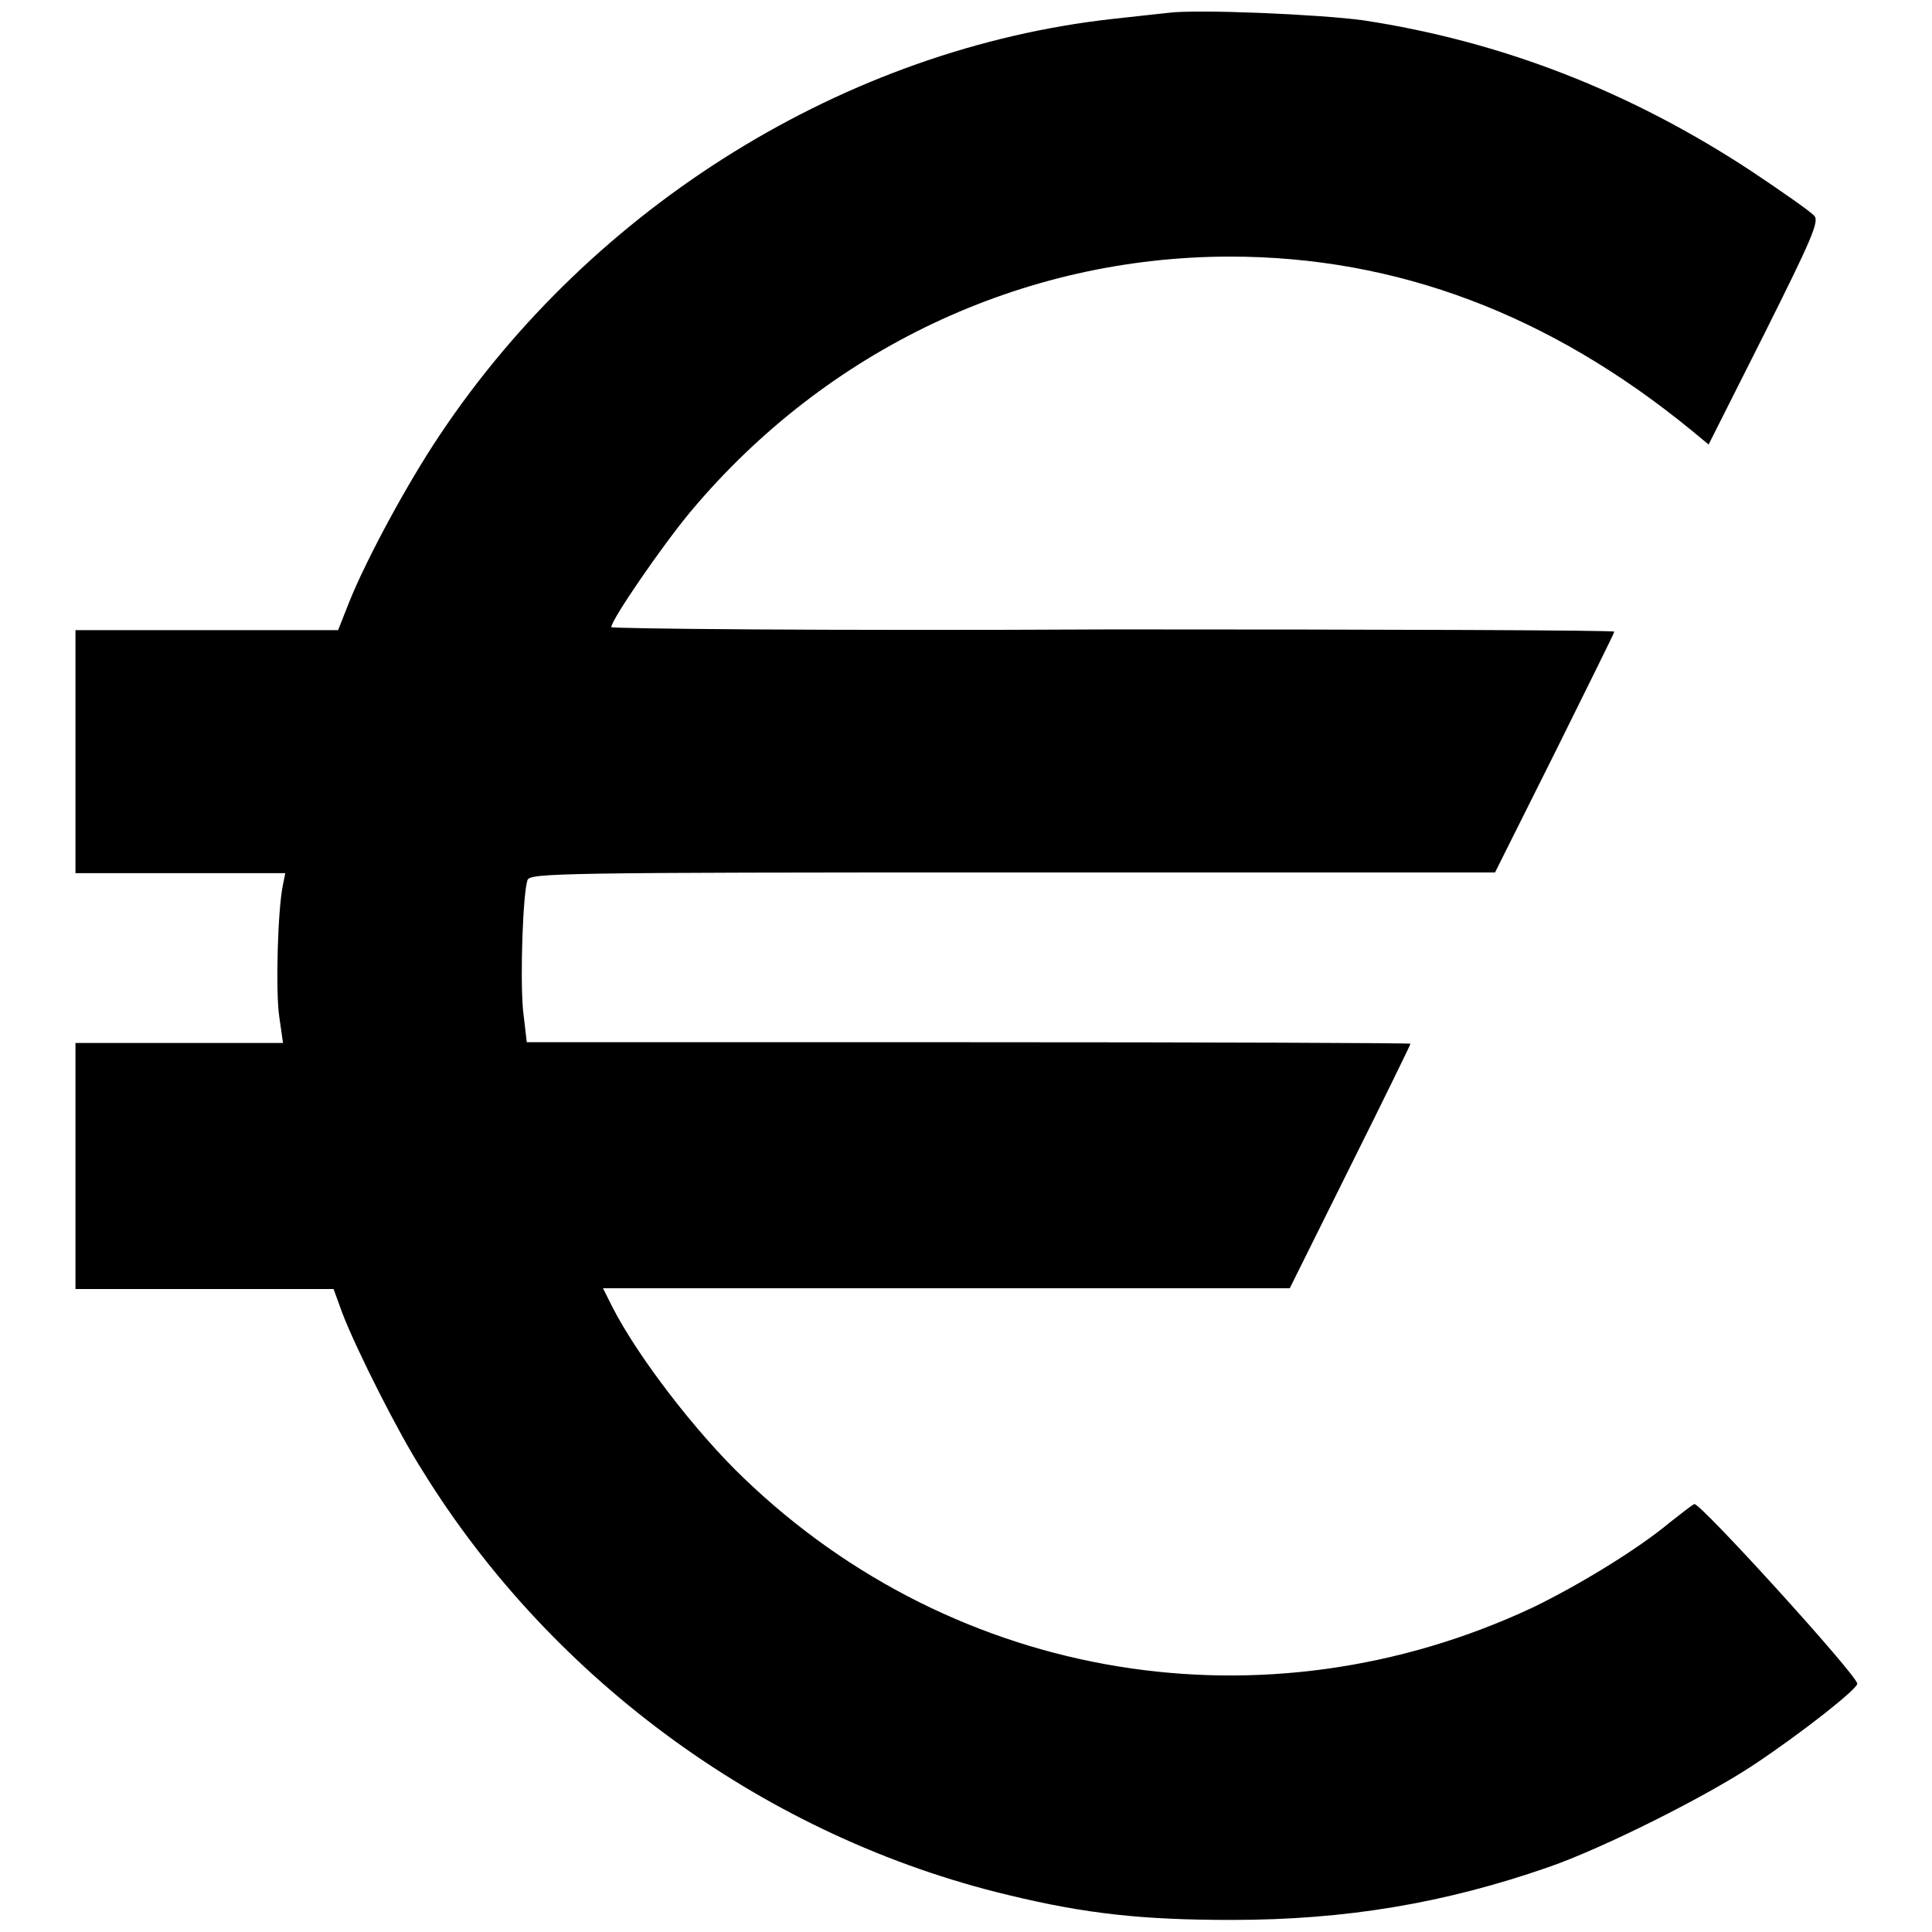 <?xml version="1.0" encoding="utf-8"?>
<!-- Svg Vector Icons : http://www.onlinewebfonts.com/icon -->
<!DOCTYPE svg PUBLIC "-//W3C//DTD SVG 1.1//EN" "http://www.w3.org/Graphics/SVG/1.1/DTD/svg11.dtd">
<svg version="1.1" xmlns="http://www.w3.org/2000/svg" xmlns:xlink="http://www.w3.org/1999/xlink" x="0px" y="0px" viewBox="0 0 256 256" enable-background="new 0 0 256 256" xml:space="preserve">
<g><g><g><path fill="#000000" d="M154.8,1.7c-1.1,0.1-4.4,0.5-7.3,0.8c-35.3,3.9-68.9,24.7-89.2,55.1C54,64,48.6,74,46.3,79.7l-1.5,3.8H27.4H10v16.1v16.1h13.9h13.9l-0.3,1.5c-0.7,3.2-1,14.1-0.5,17.5l0.5,3.5H23.7H10v16.3v16.3h17.1h17.1l1.2,3.3c2,5.1,7.4,15.8,10.6,20.8c17.3,28,45.8,48.6,77.6,56.2c10.3,2.5,17.8,3.3,29.6,3.3c15.1,0,28.2-2.2,42-7c7.2-2.5,21-9.4,27.4-13.7c6.3-4.2,13.5-9.9,13.5-10.6c0-1.1-21-24.2-21.6-23.8c-0.4,0.2-1.8,1.3-3.2,2.4c-4.3,3.6-12.2,8.4-18.2,11.3c-35.4,16.6-76.4,9.9-104.5-17.1c-6.5-6.2-14.2-16.3-17.5-22.8l-1.2-2.4h45.5h45.5l8-16.1c4.4-8.8,8-16.2,8-16.3c0-0.1-26.4-0.2-58.5-0.2H69.8l-0.5-4.3c-0.4-4.6,0-15.5,0.6-17.2c0.4-0.9,3.9-1,64.3-1h63.9l7.9-15.8c4.3-8.7,7.9-15.9,7.9-16.1c0-0.2-29.9-0.3-66.5-0.3C109,83.6,81,83.3,81,83.1c0-1,6.9-11,10.5-15.3c18-21.5,44-33.8,71.5-33.8c22.1,0,42.4,7.7,61.1,23l2.3,1.9l7.4-14.7c6.2-12.4,7.3-14.9,6.6-15.6c-0.4-0.5-4.1-3.1-8.3-5.9C216,12.1,199,5.5,180.7,2.7C174.9,1.9,158.6,1.2,154.8,1.7z"/></g></g></g>
</svg>